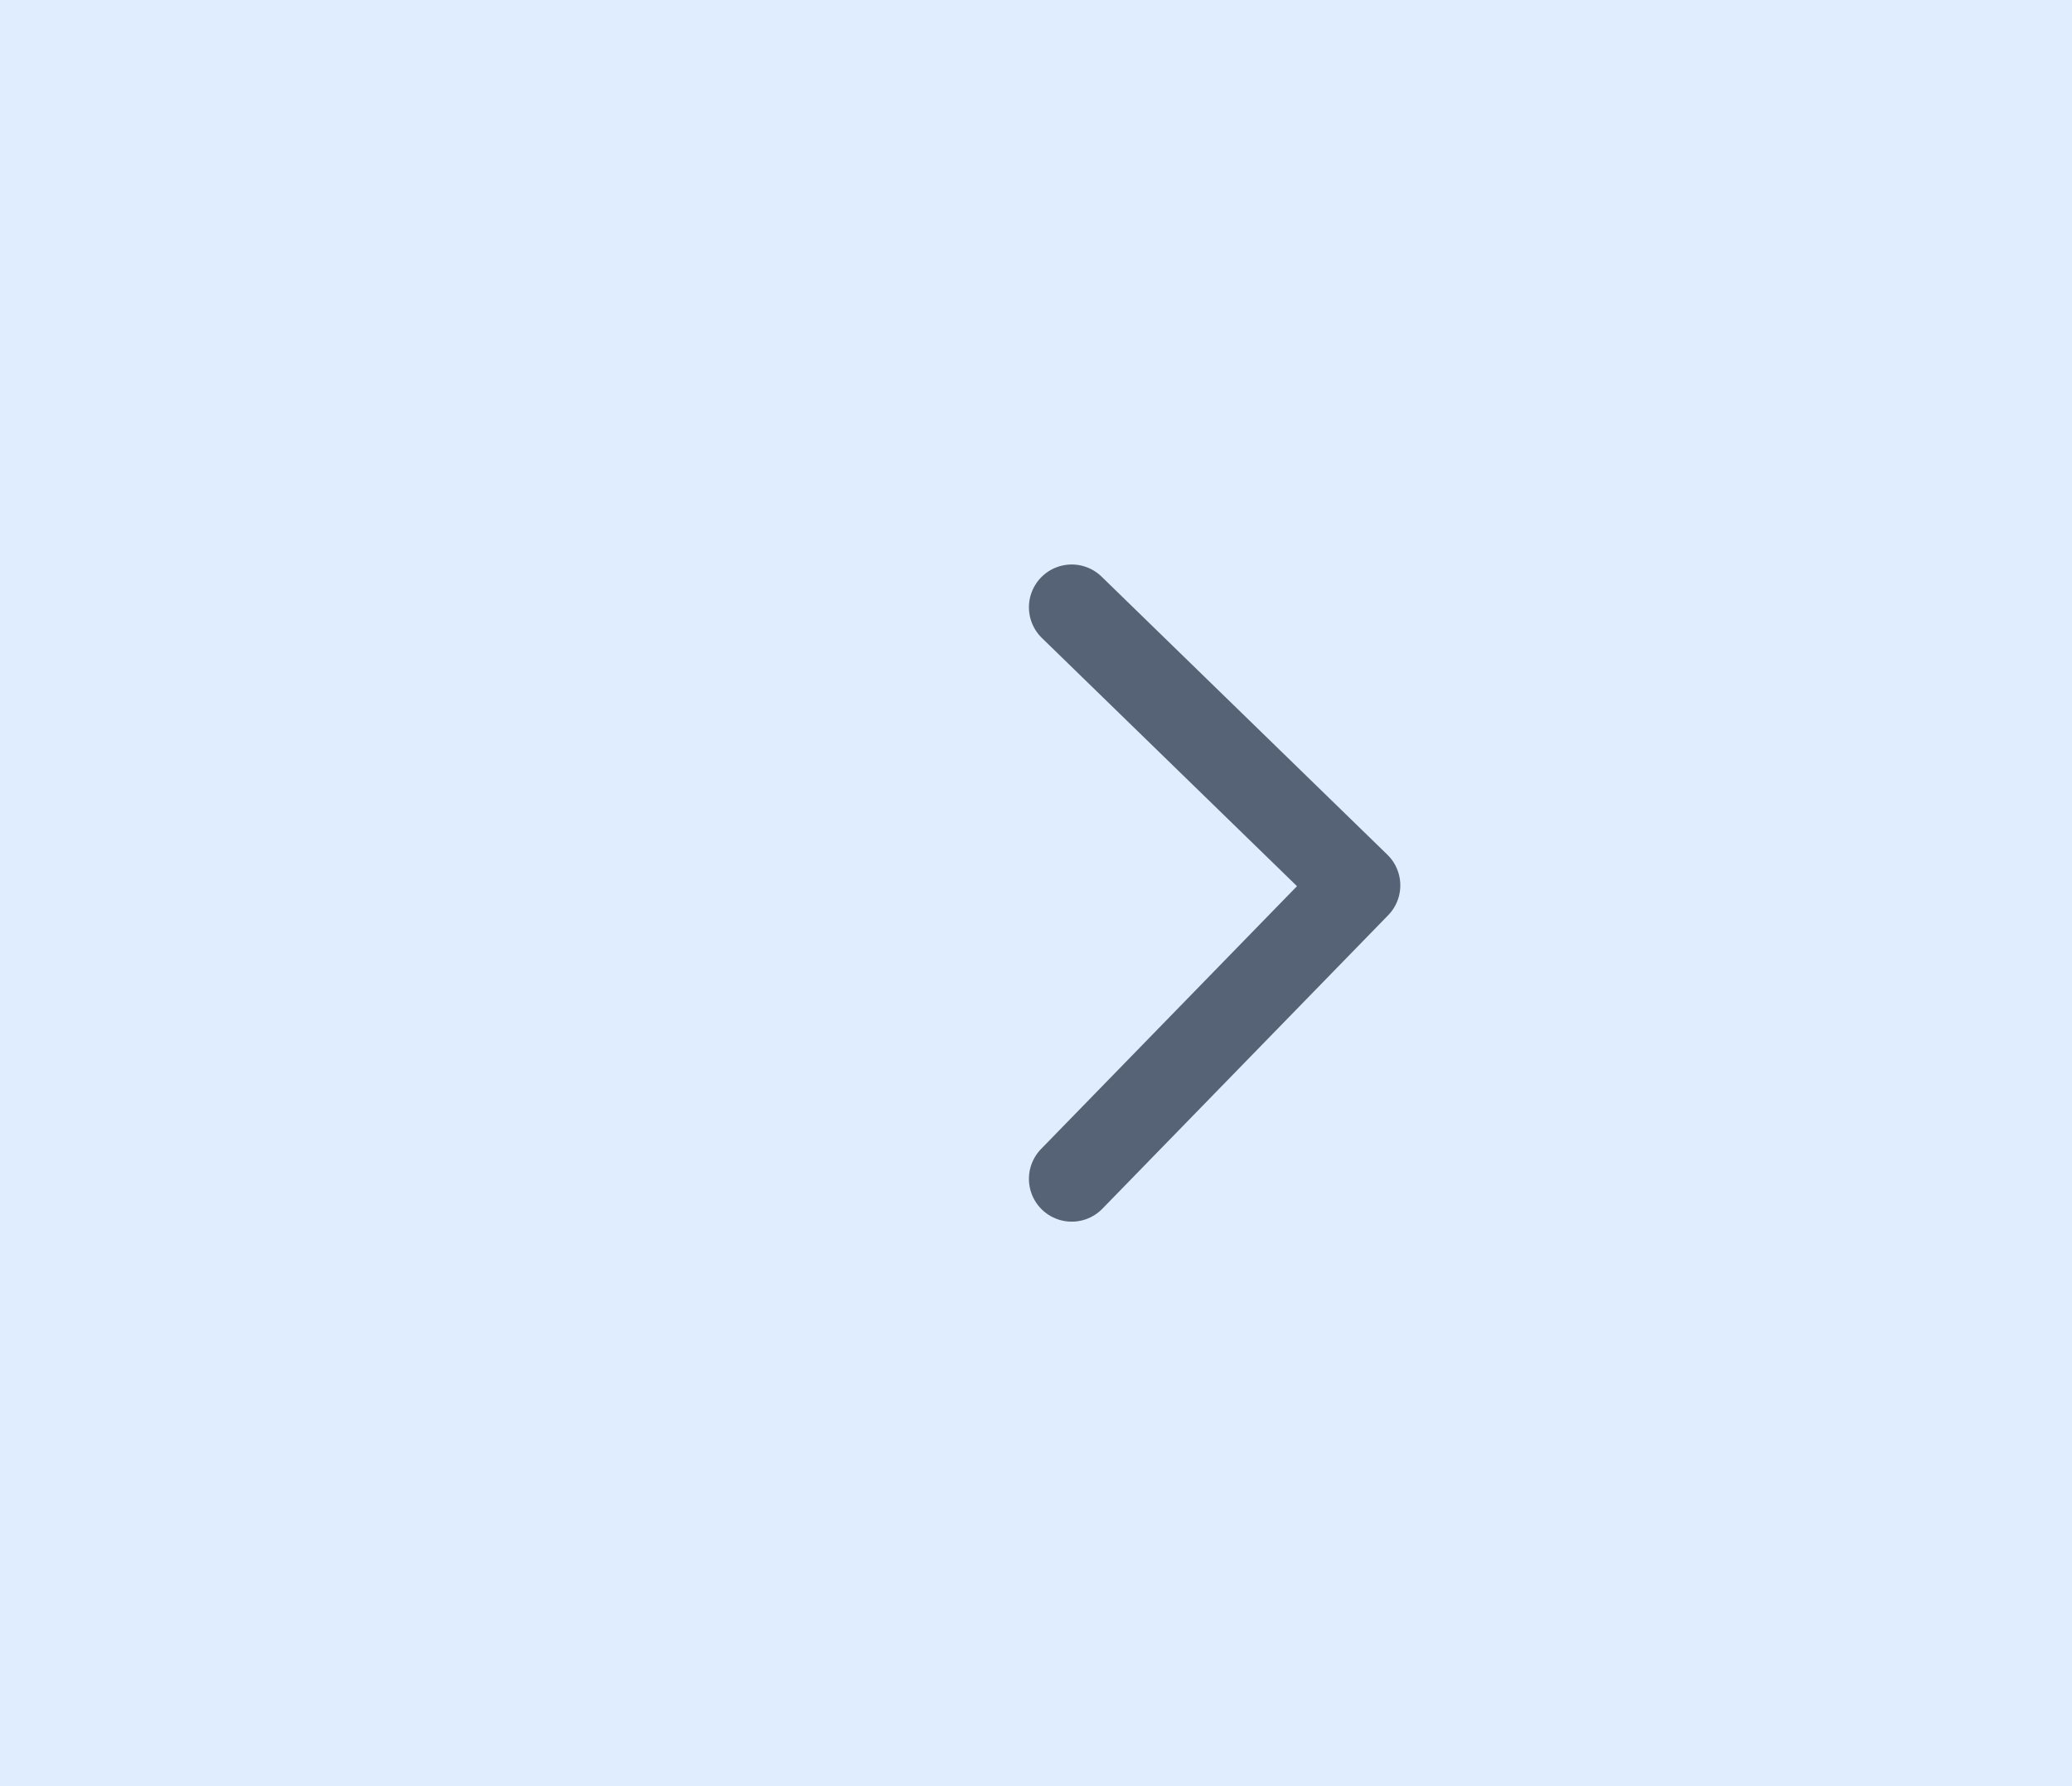 <svg width="58" height="50" viewBox="0 0 58 50" fill="none" xmlns="http://www.w3.org/2000/svg">
<rect width="58" height="50" fill="#E0EDFF"/>
<path d="M30 33L38 24.784L30 17" stroke="#566276" stroke-width="2.396" stroke-linecap="round" stroke-linejoin="round"/>
</svg>
